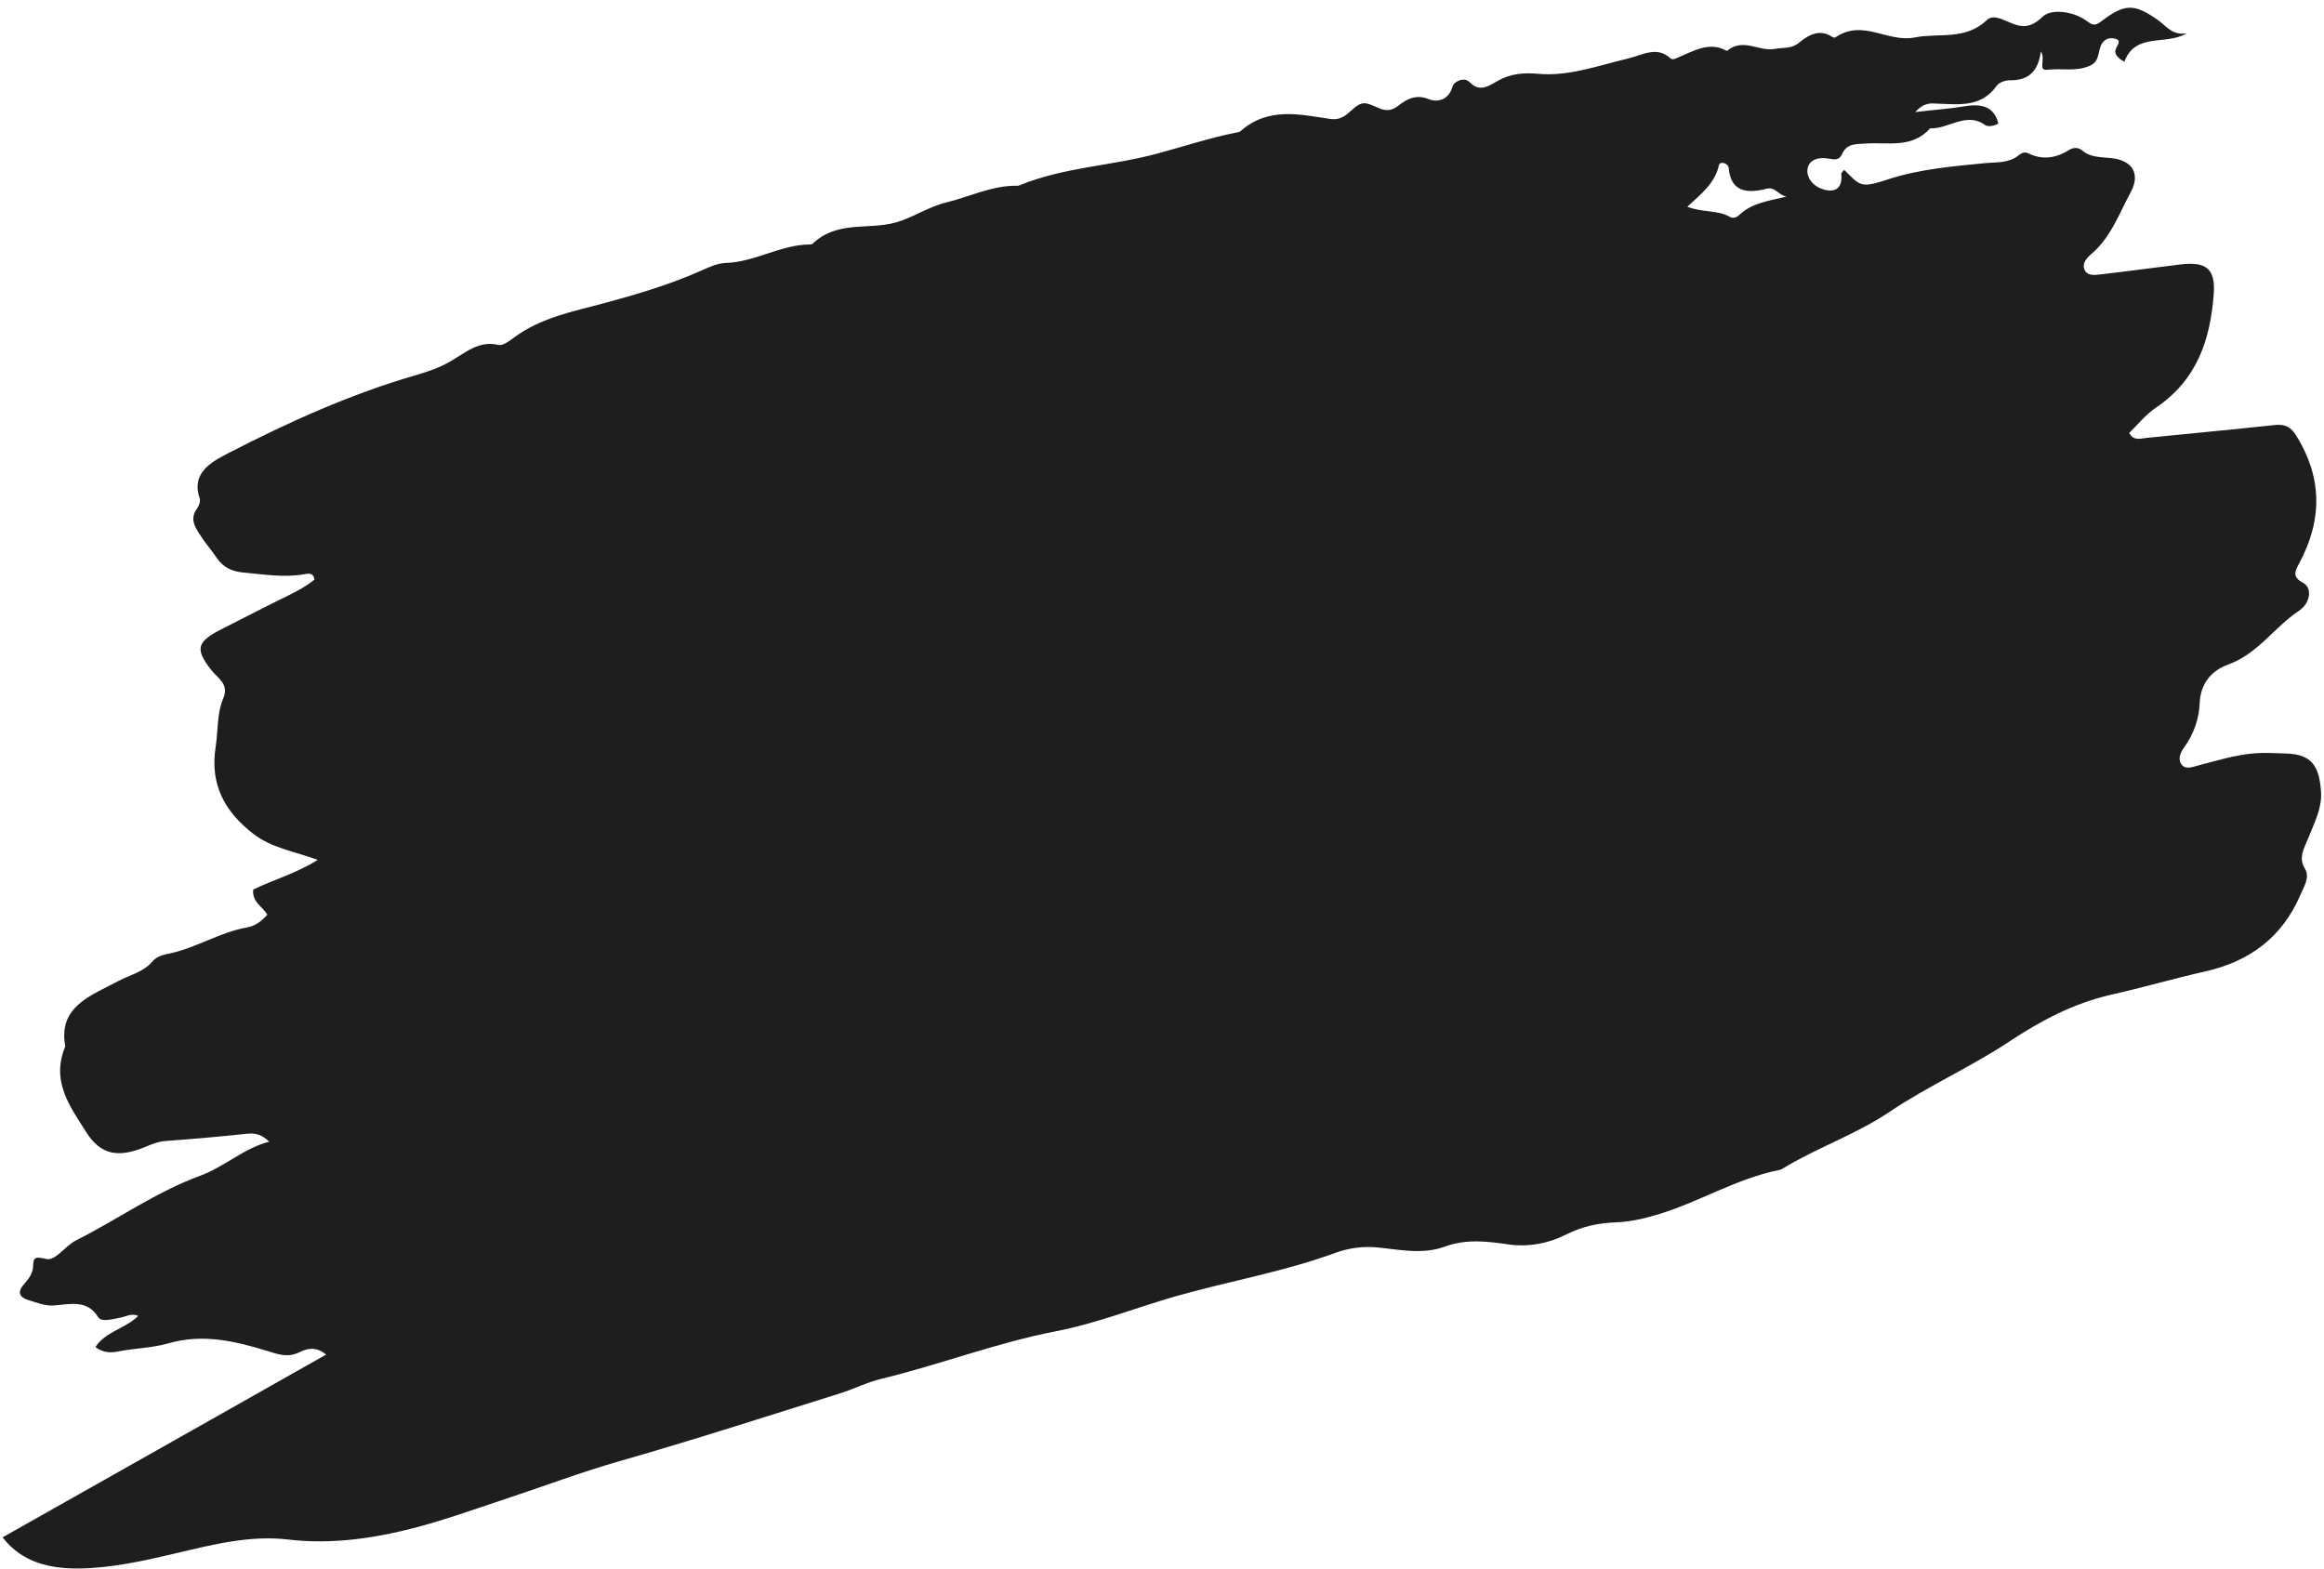 <?xml version="1.0" encoding="UTF-8"?> <svg xmlns="http://www.w3.org/2000/svg" width="200" height="135" viewBox="0 0 200 135" fill="none"> <path d="M149.722 18.461C149.465 18.715 149.16 18.845 148.848 18.658C147.823 18.062 146.526 18.309 145.209 17.793C146.383 16.707 147.596 15.764 147.926 14.225C148.014 13.829 148.732 14.046 148.771 14.46C148.942 16.486 150.299 16.683 151.982 16.254C152.795 16.037 152.959 16.76 153.752 16.921C152.185 17.293 150.794 17.463 149.722 18.461ZM197.853 48.504C199.921 44.677 199.806 41.043 197.635 37.532C197.157 36.747 196.675 36.479 195.732 36.583C192.082 36.976 188.428 37.317 184.78 37.684C184.251 37.727 183.632 38.002 183.238 37.26C183.98 36.537 184.659 35.678 185.524 35.095C189.148 32.653 190.216 29.133 190.511 25.325C190.673 23.142 189.875 22.492 187.651 22.759C185.374 23.032 183.105 23.347 180.827 23.611C180.283 23.672 179.593 23.796 179.363 23.144C179.193 22.645 179.59 22.201 179.951 21.886C181.671 20.427 182.355 18.405 183.356 16.563C184.234 14.948 183.508 13.794 181.682 13.607C180.795 13.508 179.892 13.566 179.182 12.944C178.861 12.676 178.439 12.672 178.054 12.912C176.905 13.633 175.748 13.775 174.573 13.205C174.233 13.045 173.991 13.157 173.7 13.38C172.853 14.061 171.818 13.946 170.872 14.037C168.063 14.315 165.268 14.538 162.516 15.425C160.165 16.187 160.133 16.071 158.708 14.615C158.621 14.738 158.441 14.877 158.457 14.985C158.559 15.836 158.238 16.511 157.284 16.381C156.411 16.266 155.583 15.637 155.542 14.776C155.506 13.79 156.431 13.489 157.324 13.643C157.839 13.725 158.257 13.854 158.532 13.251C158.949 12.331 159.674 12.421 160.556 12.355C162.43 12.217 164.517 12.815 166.106 11.048C167.666 11.116 169.211 9.607 170.801 10.741C171.087 10.952 171.586 10.845 171.978 10.638C171.598 9.103 170.468 8.91 169.014 9.156C167.733 9.367 166.436 9.454 164.827 9.645C165.621 8.777 166.183 8.898 166.754 8.923C168.588 8.975 170.484 9.273 171.837 7.378C172.033 7.1 172.578 6.905 172.942 6.907C174.54 6.948 175.417 6.154 175.629 4.429C176.094 5.118 175.319 6.106 176.204 6.004C177.414 5.861 178.632 6.181 179.826 5.672C180.707 5.295 180.525 4.459 180.84 3.835C181.047 3.435 181.43 3.23 181.856 3.3C182.701 3.423 182.207 3.837 182.061 4.28C181.949 4.606 182.223 5.009 182.821 5.312C183.771 2.756 186.389 3.945 188.186 2.866C186.946 3.089 186.394 2.2 185.667 1.695C183.643 0.302 182.866 0.28 180.778 1.877C180.235 2.283 180.016 2.119 179.574 1.799C178.442 0.967 176.533 0.719 175.791 1.434C174.502 2.684 173.659 2.23 172.594 1.782C172.052 1.552 171.426 1.3 170.989 1.726C169.128 3.501 166.858 2.811 164.77 3.224C162.435 3.691 160.312 1.588 157.935 3.225C157.887 3.265 157.764 3.227 157.705 3.19C156.641 2.47 155.692 2.956 154.824 3.675C154.17 4.222 153.453 4.076 152.737 4.208C151.357 4.464 150.01 3.21 148.62 4.386C147.12 3.527 145.75 4.39 144.365 4.969C144.127 5.079 143.924 5.172 143.723 4.995C142.562 3.939 141.322 4.752 140.085 5.041C137.541 5.642 135.004 6.59 132.389 6.353C131.112 6.237 129.984 6.334 128.847 6.984C128.057 7.449 127.306 7.939 126.464 7.063C126.007 6.6 125.137 6.996 125.002 7.45C124.664 8.639 123.693 8.818 122.99 8.544C121.893 8.095 121.116 8.49 120.35 9.09C119.188 10.021 118.433 8.978 117.482 8.892C116.46 8.809 116.014 10.447 114.533 10.245C111.926 9.871 109.175 9.144 106.737 11.307C106.679 11.354 106.585 11.371 106.499 11.387C104.153 11.844 101.867 12.611 99.552 13.229C95.668 14.282 91.606 14.378 87.813 15.92C87.737 15.954 87.652 15.987 87.571 15.987C85.407 15.938 83.461 16.932 81.414 17.431C79.847 17.812 78.58 18.735 77.058 19.156C74.678 19.801 71.99 18.972 69.92 20.992C69.875 21.041 69.765 21.035 69.682 21.041C67.195 21.054 64.968 22.555 62.471 22.63C61.772 22.645 61.037 22.982 60.359 23.286C57.652 24.491 54.853 25.32 52.002 26.091C49.337 26.802 46.545 27.329 44.205 29.071C43.821 29.37 43.248 29.774 42.903 29.691C41.239 29.28 40.069 30.342 38.818 31.068C37.862 31.631 36.898 31.966 35.853 32.269C30.208 33.898 24.841 36.323 19.612 39.021C18.131 39.789 16.434 40.742 17.184 42.889C17.27 43.134 17.127 43.54 16.948 43.782C16.329 44.637 16.757 45.31 17.161 45.958C17.609 46.675 18.183 47.321 18.652 48.012C19.216 48.854 19.98 49.201 21.043 49.287C22.737 49.435 24.4 49.73 26.135 49.428C26.498 49.364 26.961 49.244 27.065 49.877C26.381 50.447 25.592 50.865 24.773 51.272C22.832 52.224 20.915 53.211 18.991 54.19C16.879 55.267 16.808 55.912 18.193 57.683C18.702 58.339 19.734 58.867 19.226 60.071C18.65 61.437 18.779 62.89 18.558 64.292C18.058 67.501 19.313 69.836 21.795 71.764C23.375 72.99 25.345 73.276 27.343 74.006C25.448 75.201 23.503 75.717 21.792 76.561C21.674 77.653 22.623 78.04 23.005 78.724C22.497 79.317 21.908 79.712 21.275 79.82C18.977 80.21 16.977 81.532 14.726 82.035C14.154 82.157 13.527 82.269 13.153 82.717C12.361 83.673 11.203 83.891 10.2 84.428C7.884 85.672 4.962 86.606 5.619 90.063C4.359 93.054 6.032 95.246 7.417 97.433C8.671 99.423 10.201 99.693 12.601 98.671C13.14 98.446 13.649 98.247 14.246 98.202C16.613 98.03 18.979 97.822 21.341 97.57C22.039 97.503 22.587 97.703 23.171 98.257C20.937 98.845 19.274 100.458 17.175 101.213C13.397 102.608 10.098 104.965 6.529 106.767C5.567 107.256 4.782 108.546 3.968 108.356C2.968 108.123 2.879 108.21 2.842 109.061C2.81 109.642 2.443 110.096 2.059 110.538C1.397 111.285 1.758 111.699 2.499 111.914C3.181 112.119 3.903 112.41 4.605 112.358C6.057 112.261 7.485 111.821 8.441 113.353C8.737 113.822 9.661 113.534 10.306 113.418C10.807 113.338 11.3 112.986 11.897 113.259C10.749 114.374 9.103 114.592 8.207 115.936C8.854 116.426 9.535 116.448 10.142 116.324C11.587 116.027 13.057 116.031 14.497 115.616C17.475 114.755 20.286 115.444 23.011 116.276C23.962 116.572 24.746 116.878 25.789 116.374C26.382 116.09 27.161 115.83 28.068 116.584C18.716 121.877 9.551 127.052 0.221 132.315C1.91 134.516 4.37 135.024 6.853 134.995C9.606 134.956 12.374 134.338 15.12 133.69C18.311 132.941 21.5 132.112 24.811 132.505C28.122 132.894 31.5 132.509 34.781 131.721C37.744 131.018 40.639 129.956 43.548 128.995C46.831 127.907 50.071 126.684 53.404 125.731C59.748 123.921 66.032 121.878 72.331 119.911C73.514 119.539 74.643 118.957 75.837 118.673C80.875 117.457 85.75 115.571 90.853 114.583C94.322 113.913 97.668 112.584 101.08 111.595C105.675 110.279 110.396 109.487 114.919 107.832C116.091 107.405 117.287 107.244 118.548 107.365C120.454 107.552 122.421 107.991 124.317 107.301C126.216 106.605 127.99 106.843 129.789 107.1C131.544 107.356 133.3 107.013 134.813 106.237C136.233 105.523 137.629 105.256 139.075 105.205C140.244 105.158 141.354 104.91 142.461 104.589C146.106 103.536 149.397 101.427 153.149 100.693C153.232 100.683 153.308 100.635 153.378 100.597C156.355 98.777 159.688 97.662 162.61 95.696C165.907 93.473 169.578 91.854 172.91 89.649C175.611 87.851 178.468 86.345 181.67 85.614C184.4 85.002 187.093 84.212 189.817 83.601C193.661 82.729 196.409 80.619 197.954 77.057C198.276 76.311 198.803 75.495 198.37 74.788C197.746 73.798 198.318 72.969 198.66 72.101C199.162 70.822 199.832 69.569 199.747 68.193C199.605 65.93 198.941 64.908 196.721 64.852C195.825 64.831 194.945 64.762 194.038 64.834C192.385 64.965 190.806 65.46 189.209 65.871C188.698 65.999 188.013 66.322 187.673 65.692C187.442 65.265 187.655 64.754 187.951 64.351C188.791 63.18 189.246 61.877 189.301 60.521C189.367 58.885 190.27 57.727 191.745 57.199C194.311 56.273 195.711 53.986 197.838 52.576C198.832 51.907 199.013 50.605 198.212 50.17C197.26 49.66 197.481 49.196 197.853 48.504Z" fill="#1E1E1E"></path> </svg> 